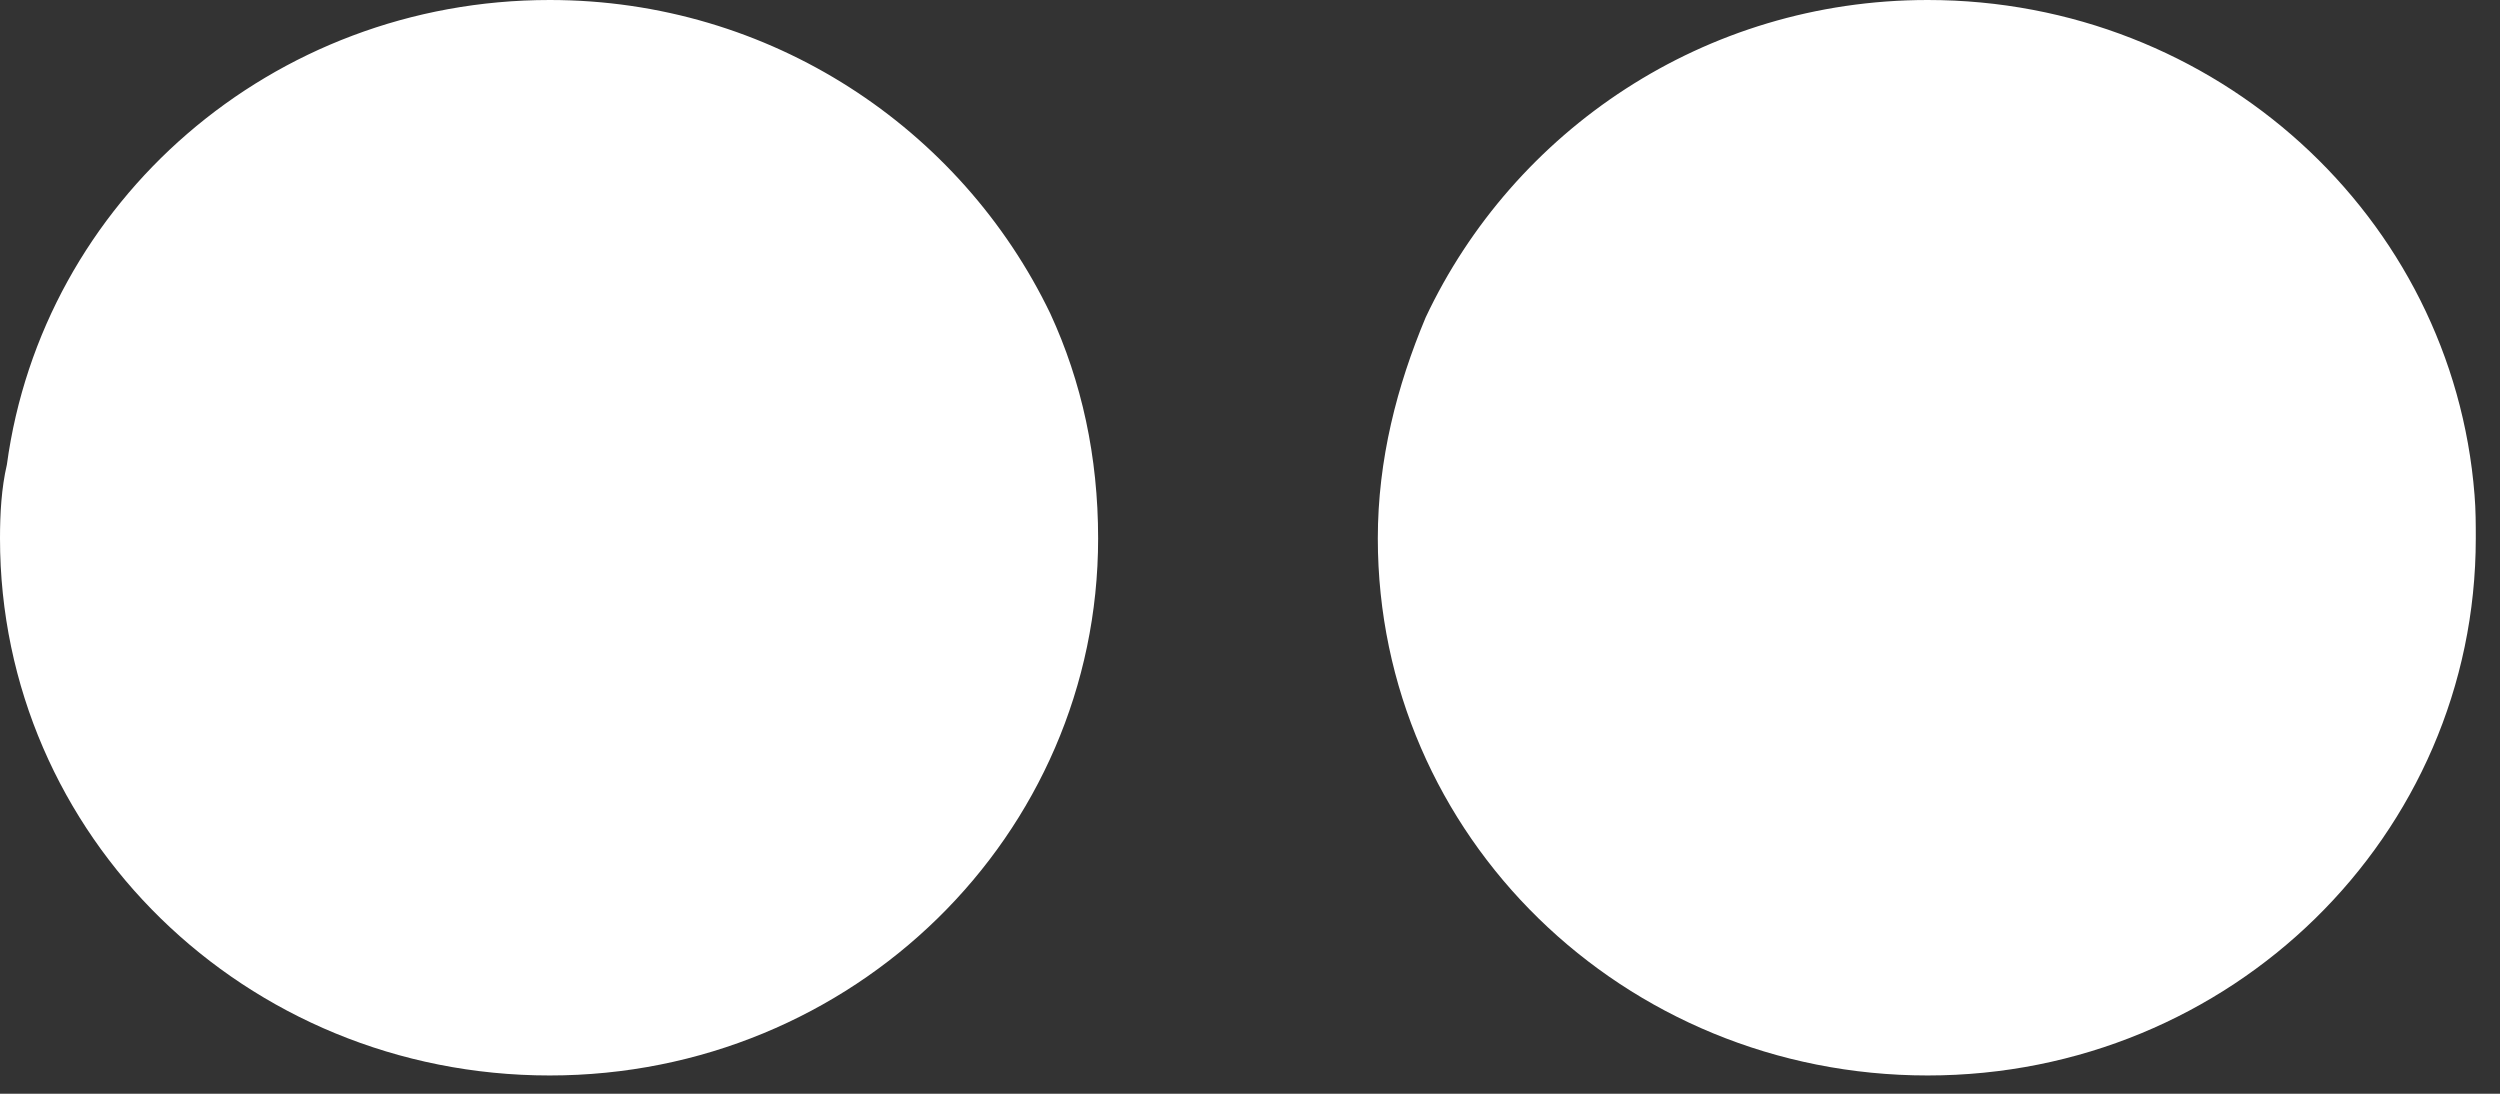 <?xml version="1.0" encoding="UTF-8"?>
<svg width="16px" height="7px" viewBox="0 0 16 7" version="1.1" xmlns="http://www.w3.org/2000/svg" xmlns:xlink="http://www.w3.org/1999/xlink">
    <rect x="0" y="0" width="16" height="7" fill="#333333" stroke="none"/>
    <!-- Generator: Sketch 52.5 (67469) - http://www.bohemiancoding.com/sketch -->
    <title>Fill 1</title>
    <desc>Created with Sketch.</desc>
    <g id="Symbols" stroke="none" stroke-width="1" fill="none" fill-rule="evenodd">
        <g id="footer" transform="translate(-1087, -318)" fill="#FFFFFF">
            <g id="Group-11">
                <g id="Group-8" transform="translate(978, 261)">
                    <path d="M124.837,60.167 C124.697,58.387 123.179,57 121.337,57 C119.906,57 118.686,57.838 118.124,59.032 C117.941,59.469 117.818,59.94 117.818,60.446 C117.818,62.348 119.388,63.883 121.337,63.883 C123.276,63.883 124.845,62.348 124.845,60.446 C124.845,60.359 124.845,60.263 124.837,60.167 M109.491,59.87 C110.369,59.643 111.29,59.451 112.246,59.303 C111.29,59.451 110.369,59.643 109.491,59.87 M112.518,57 C110.738,57 109.272,58.291 109.044,59.974 C109.009,60.123 109,60.289 109,60.446 C109,62.348 110.57,63.883 112.518,63.883 C114.458,63.883 116.028,62.348 116.028,60.446 C116.028,59.922 115.923,59.443 115.722,59.007 C115.151,57.82 113.931,57 112.518,57" id="Fill-1"></path>
                </g>
            </g>
        </g>
    </g>
</svg>